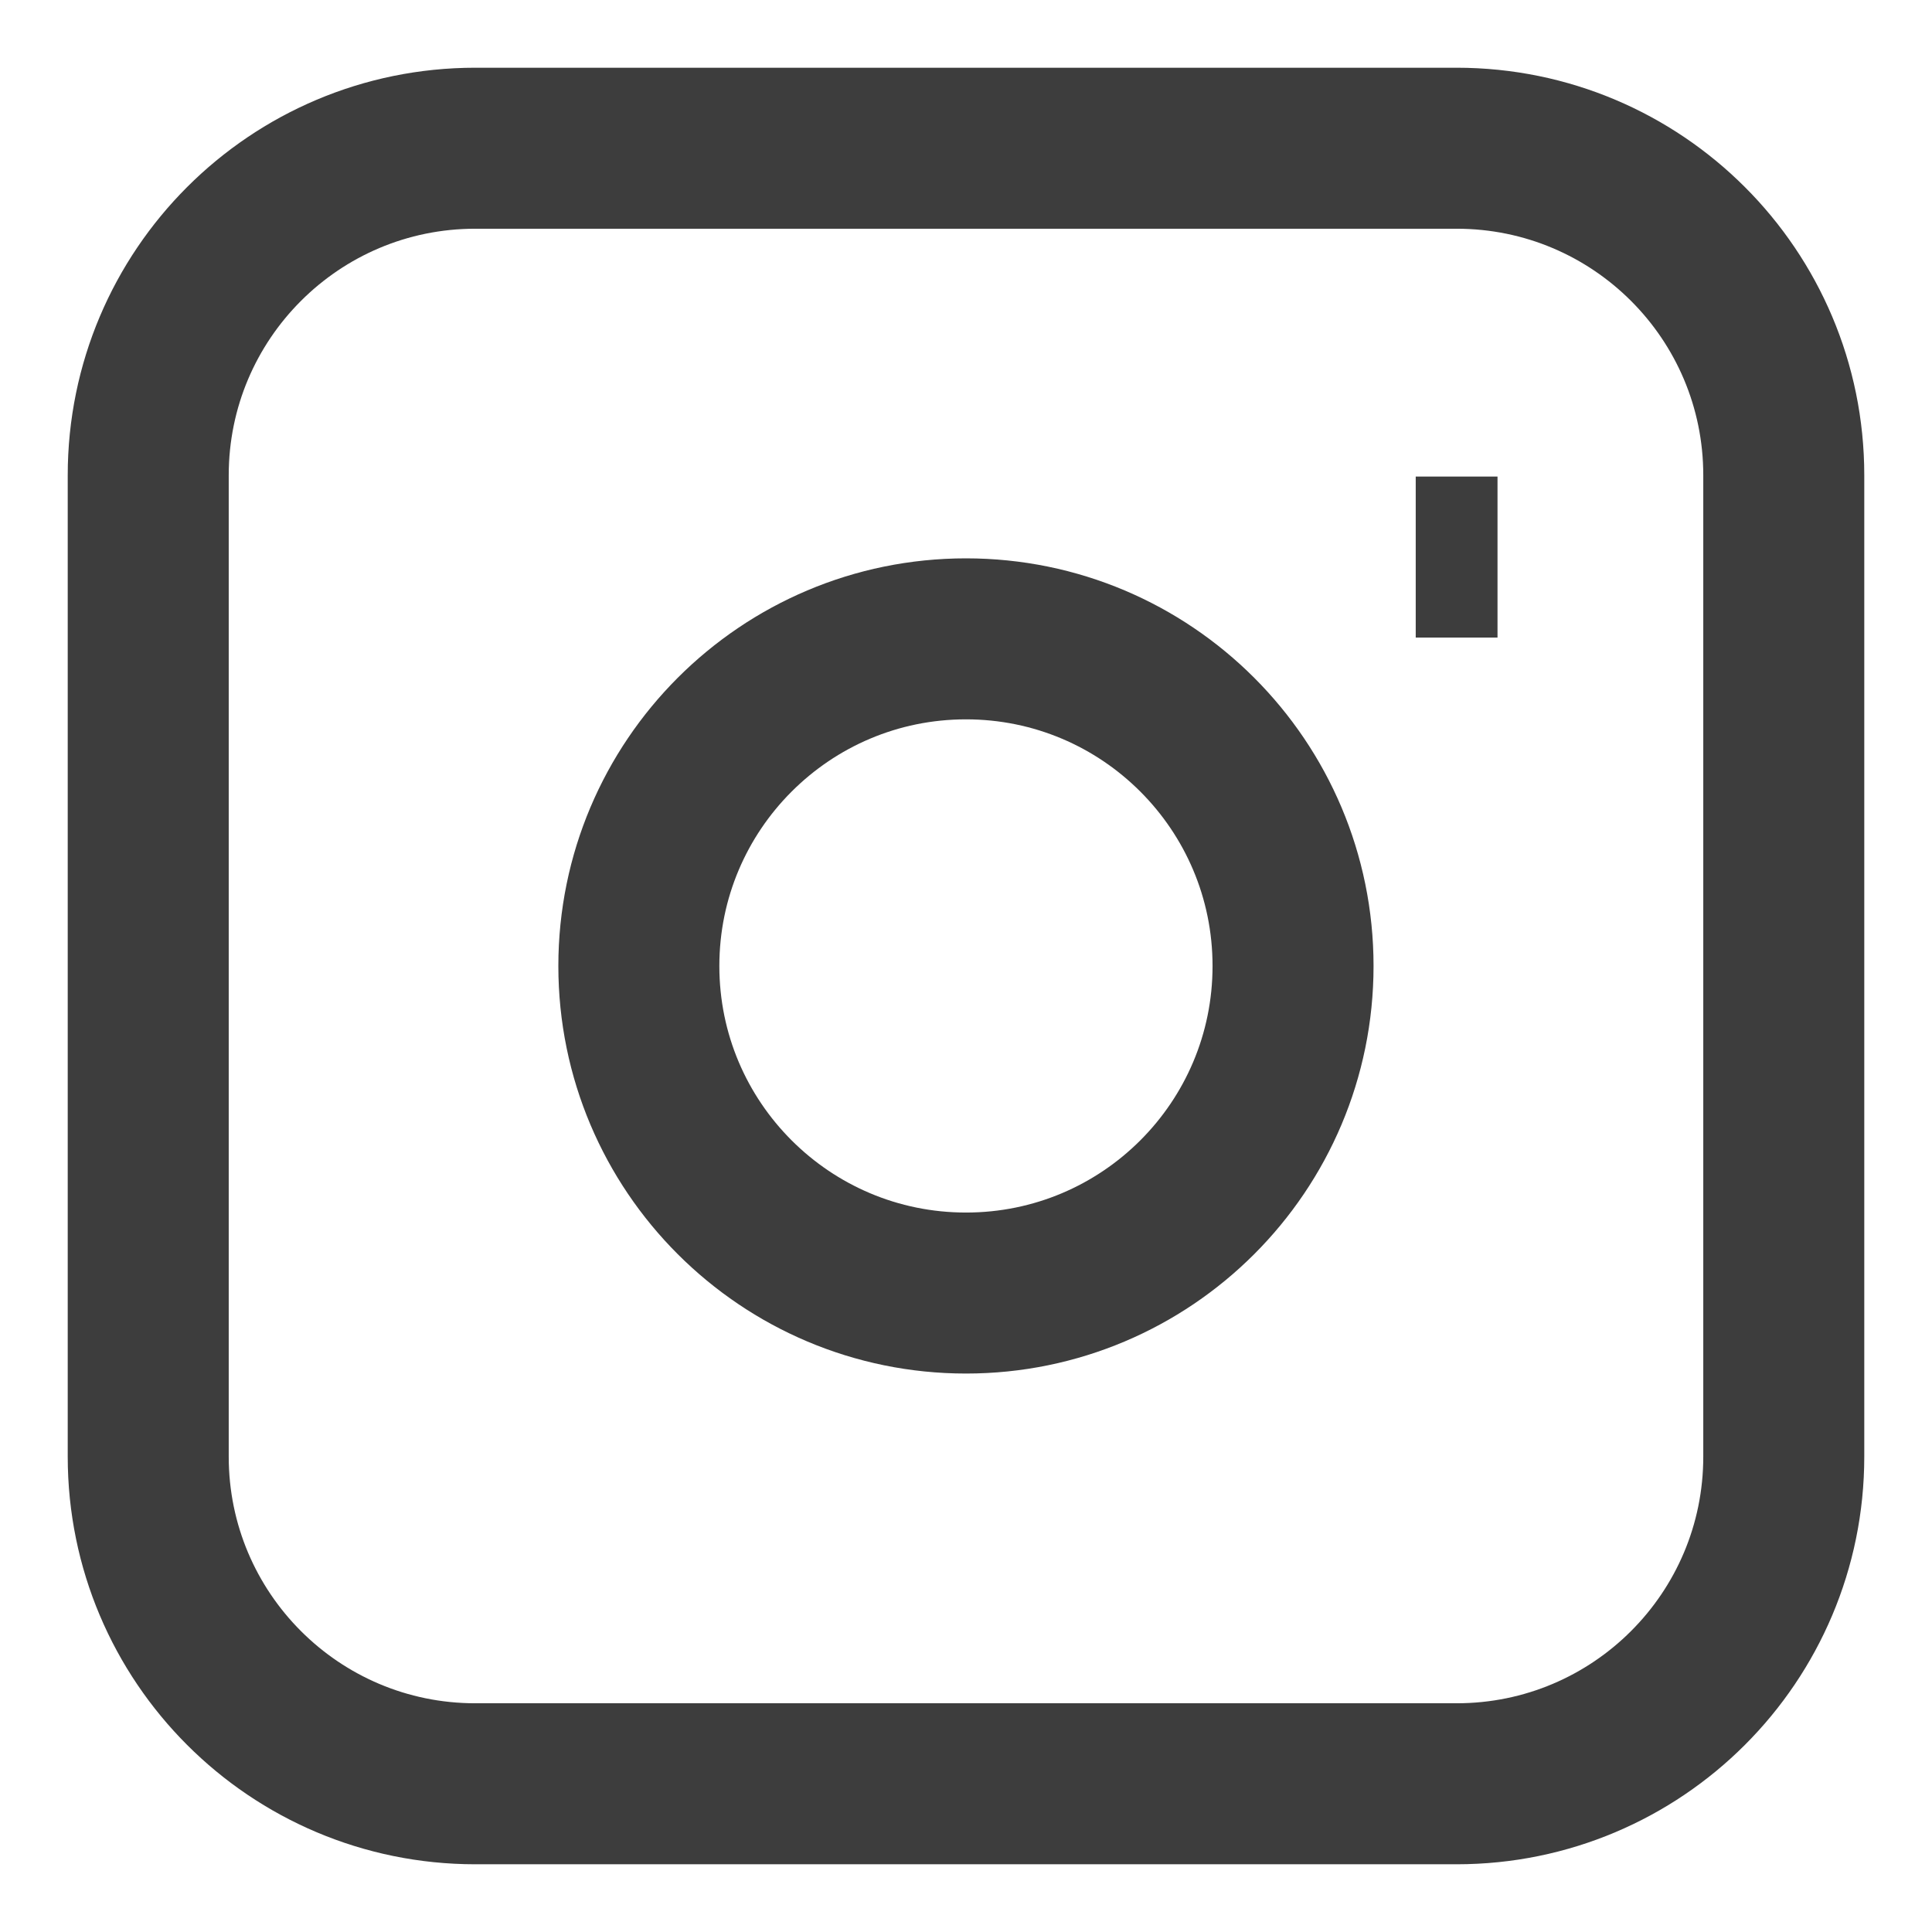 <svg width="18" height="18" viewBox="0 0 18 18" fill="none" xmlns="http://www.w3.org/2000/svg">
<path d="M13.19 5.19H13.952M4.428 1.381H13.571C15.255 1.381 16.619 2.745 16.619 4.428V13.571C16.619 15.255 15.255 16.619 13.571 16.619H4.428C2.745 16.619 1.381 15.255 1.381 13.571V4.428C1.381 2.745 2.745 1.381 4.428 1.381ZM9 12.047C7.317 12.047 5.952 10.683 5.952 9C5.952 7.317 7.317 5.952 9 5.952C10.683 5.952 12.047 7.317 12.047 9C12.047 10.683 10.683 12.047 9 12.047Z" stroke="#3D3D3D" stroke-width="1.5"/>
</svg>

